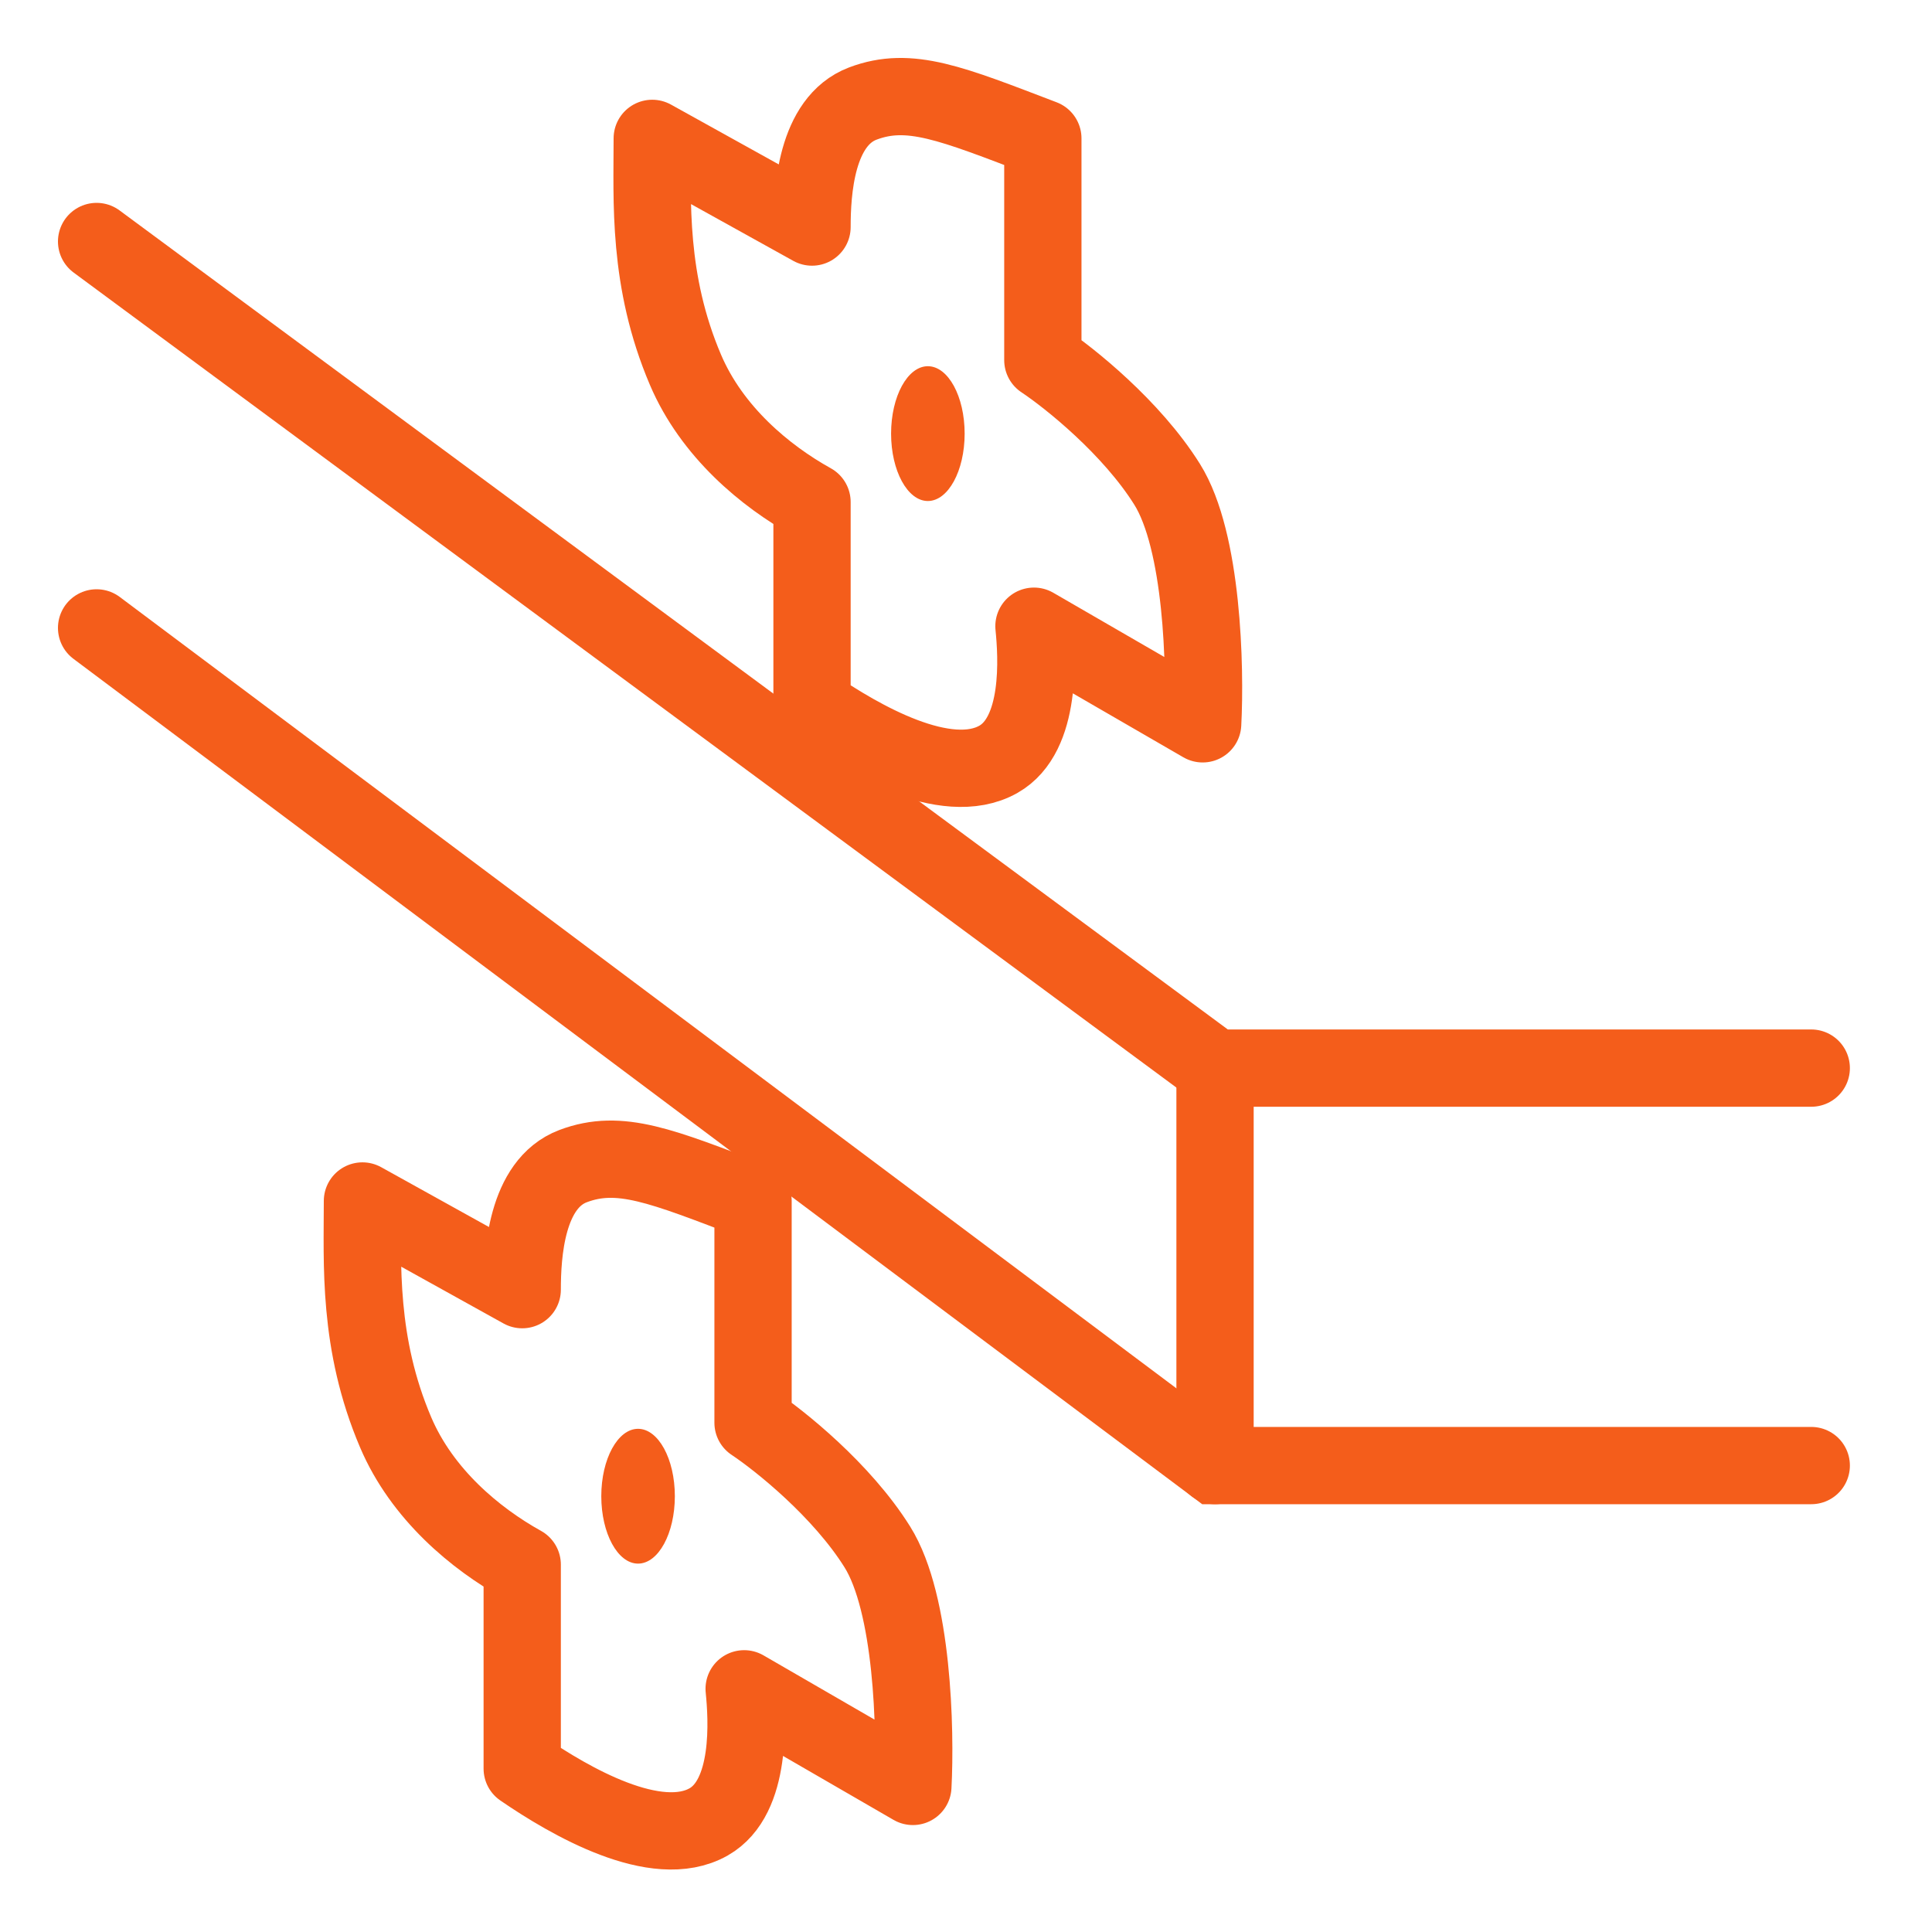 <svg width="40" height="40" viewBox="0 0 40 40" fill="none" xmlns="http://www.w3.org/2000/svg">
<path d="M37.5 30.343H25.157L2 13" stroke="#F45D1B" stroke-width="1.6" stroke-linecap="round"/>
<path d="M37.5 22.114H25.157L2 5" stroke="#F45D1B" stroke-width="1.6" stroke-linecap="round"/>
<path d="M25.156 22.114V30.343" stroke="#F45D1B" stroke-width="1.6" stroke-linecap="round" stroke-linejoin="round"/>
<path d="M13.972 30.977C13.972 31.748 13.631 32.373 13.21 32.373C12.79 32.373 12.449 31.748 12.449 30.977C12.449 30.207 12.79 29.582 13.21 29.582C13.631 29.582 13.972 30.207 13.972 30.977Z" fill="#F45D1B"/>
<path d="M7.504 24.865L10.812 26.701C10.812 25.967 10.893 24.512 11.863 24.144C12.832 23.777 13.7 24.144 15.591 24.865V29.456C16.143 29.823 17.429 30.852 18.164 32.027C18.9 33.202 18.961 35.822 18.9 36.986L15.407 34.965C15.469 35.578 15.576 37.206 14.672 37.72C13.589 38.335 11.793 37.291 10.812 36.618V32.394C9.844 31.857 8.738 30.939 8.191 29.654C7.406 27.811 7.504 26.164 7.504 24.865Z" stroke="#F45D1B" stroke-width="1.6" stroke-linecap="round" stroke-linejoin="round"/>
<path d="M19.972 8.978C19.972 9.748 19.631 10.373 19.21 10.373C18.79 10.373 18.449 9.748 18.449 8.978C18.449 8.207 18.79 7.582 19.21 7.582C19.631 7.582 19.972 8.207 19.972 8.978Z" fill="#F45D1B"/>
<path d="M13.504 2.865L16.812 4.701C16.812 3.967 16.893 2.512 17.863 2.144C18.832 1.777 19.701 2.144 21.591 2.865V7.456C22.143 7.823 23.429 8.852 24.164 10.027C24.9 11.202 24.961 13.822 24.9 14.986L21.407 12.965C21.469 13.578 21.576 15.207 20.672 15.72C19.589 16.335 17.793 15.291 16.812 14.618V10.394C15.844 9.857 14.738 8.939 14.191 7.654C13.406 5.81 13.504 4.164 13.504 2.865Z" stroke="#F45D1B" stroke-width="1.6" stroke-linecap="round" stroke-linejoin="round"/>
</svg>
